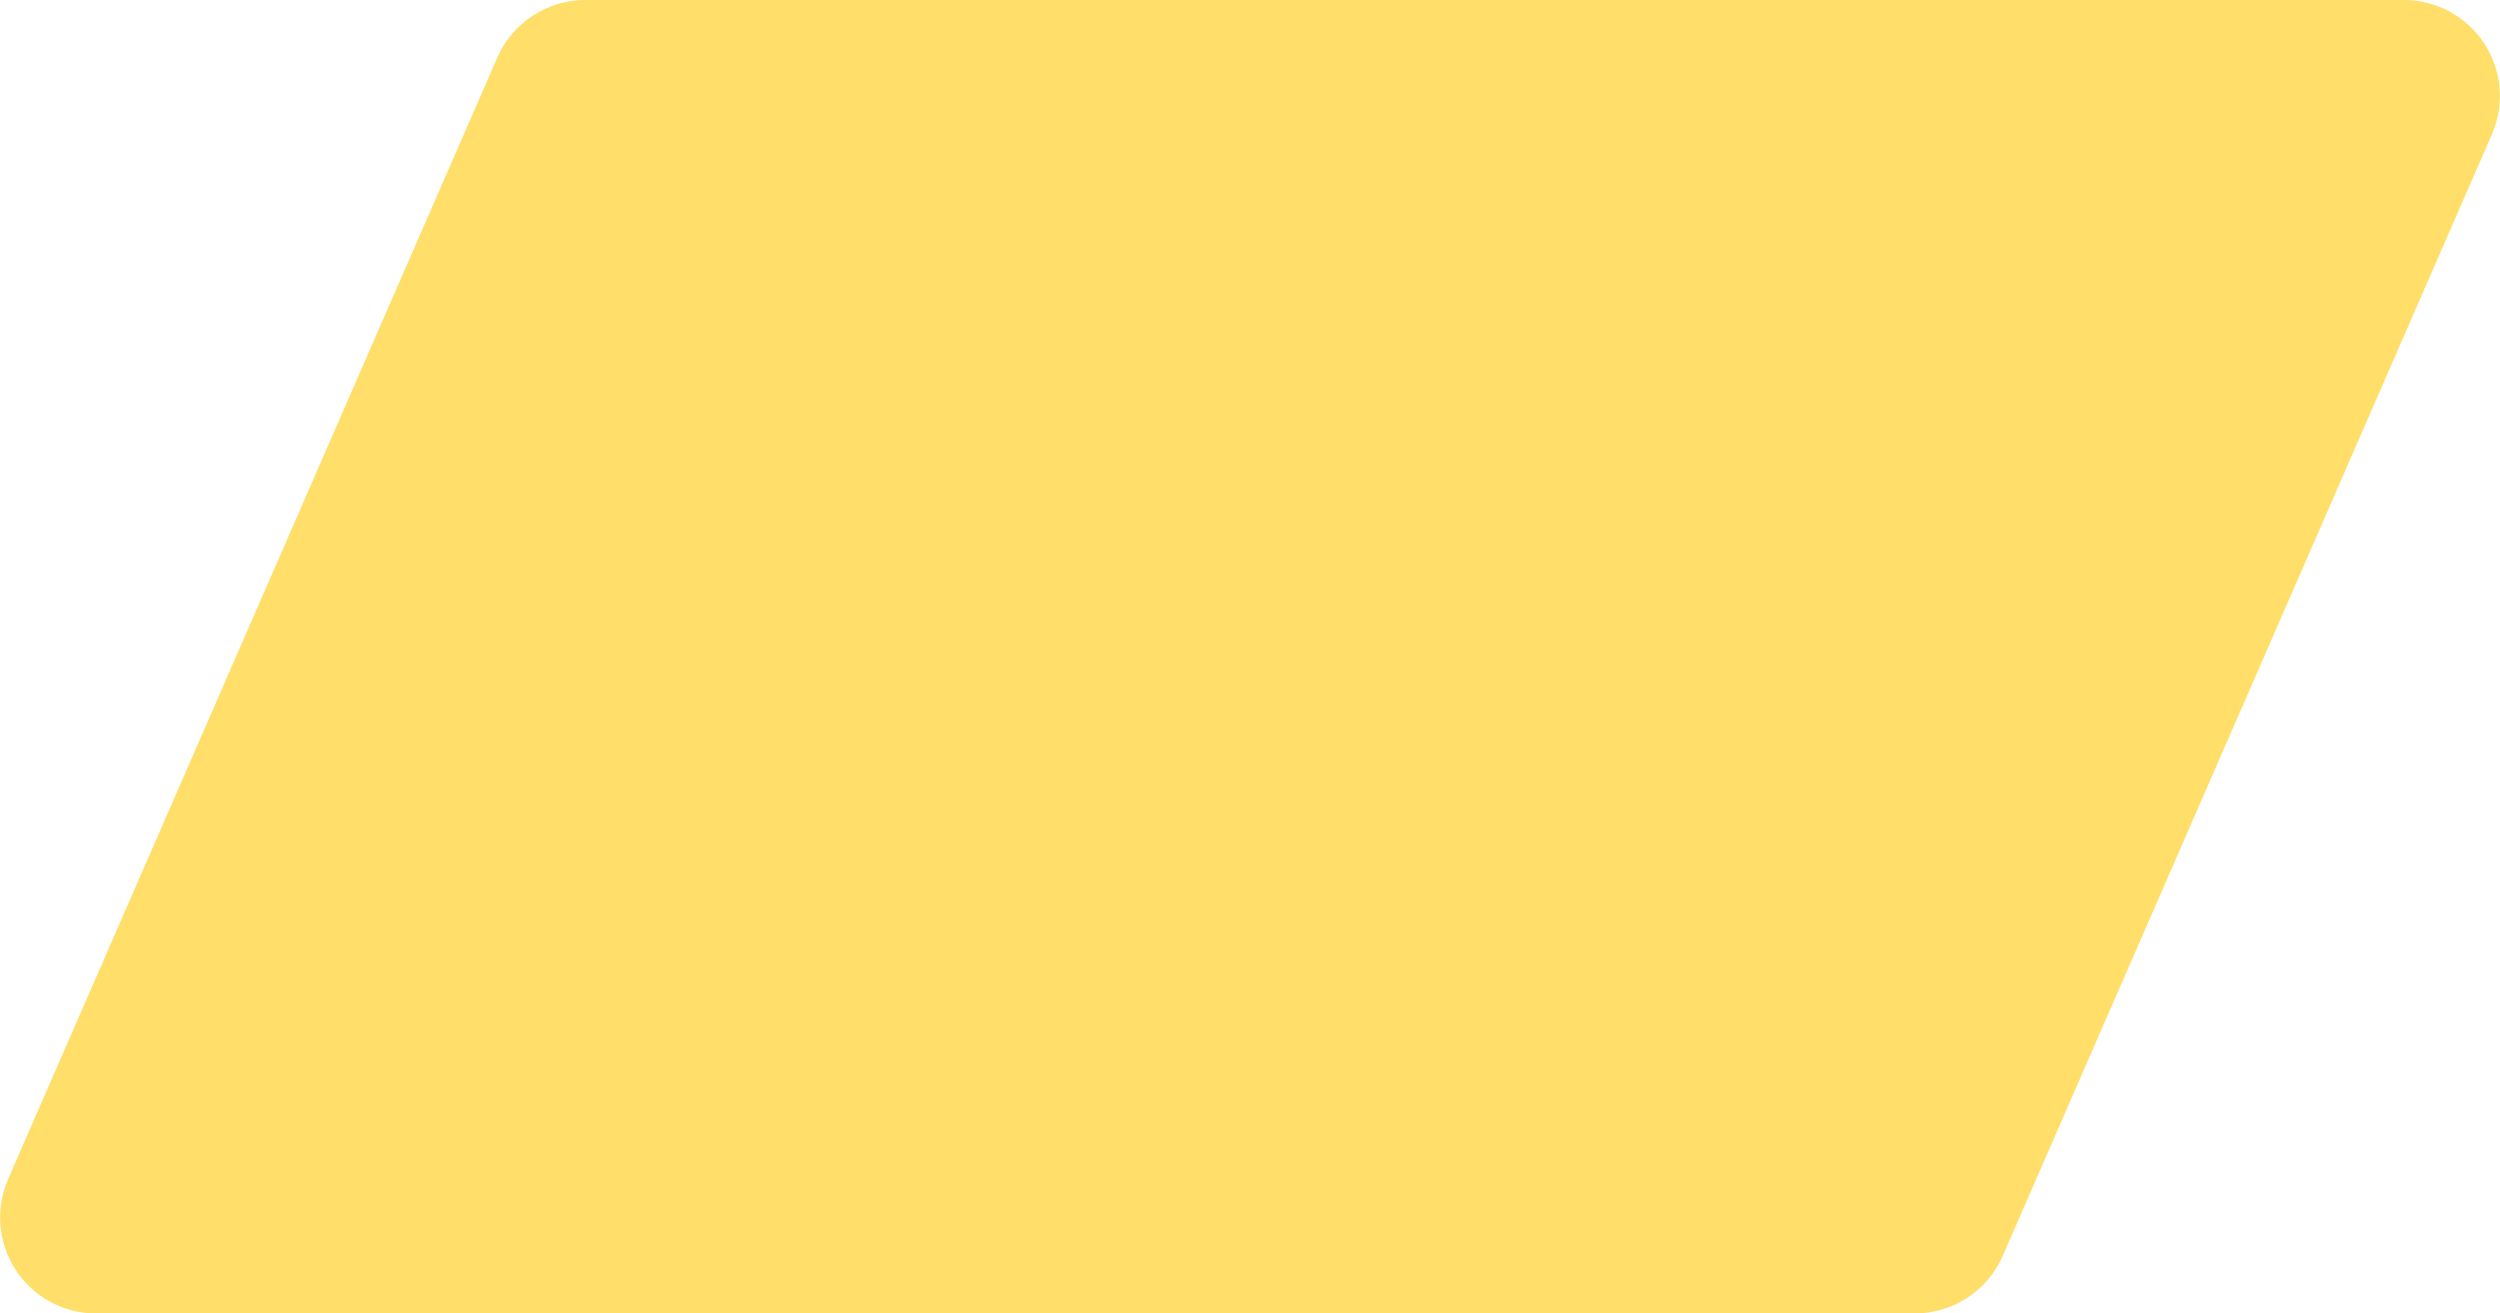 <svg xmlns="http://www.w3.org/2000/svg" xmlns:xlink="http://www.w3.org/1999/xlink" width="134.928" height="70.89" viewBox="0 0 134.928 70.89"><defs><clipPath id="clip-path"><path id="Trac&#xE9;_11" data-name="Trac&#xE9; 11" d="M108.587.79a5.182,5.182,0,0,0-4.749,3.11l-26.4,60.527a5.181,5.181,0,0,0,4.749,7.253h98.154a5.18,5.18,0,0,0,4.749-3.11l26.4-60.527A5.182,5.182,0,0,0,206.742.79Z" fill="#ffdf6a"></path></clipPath></defs><g id="astron_deco" transform="translate(-77 -0.79)" clip-path="url(#clip-path)"><rect id="Rectangle_3" data-name="Rectangle 3" width="146.467" height="147.567" transform="translate(40.51 37.069) rotate(-45.674)" fill="#ffdf6a"></rect></g></svg>